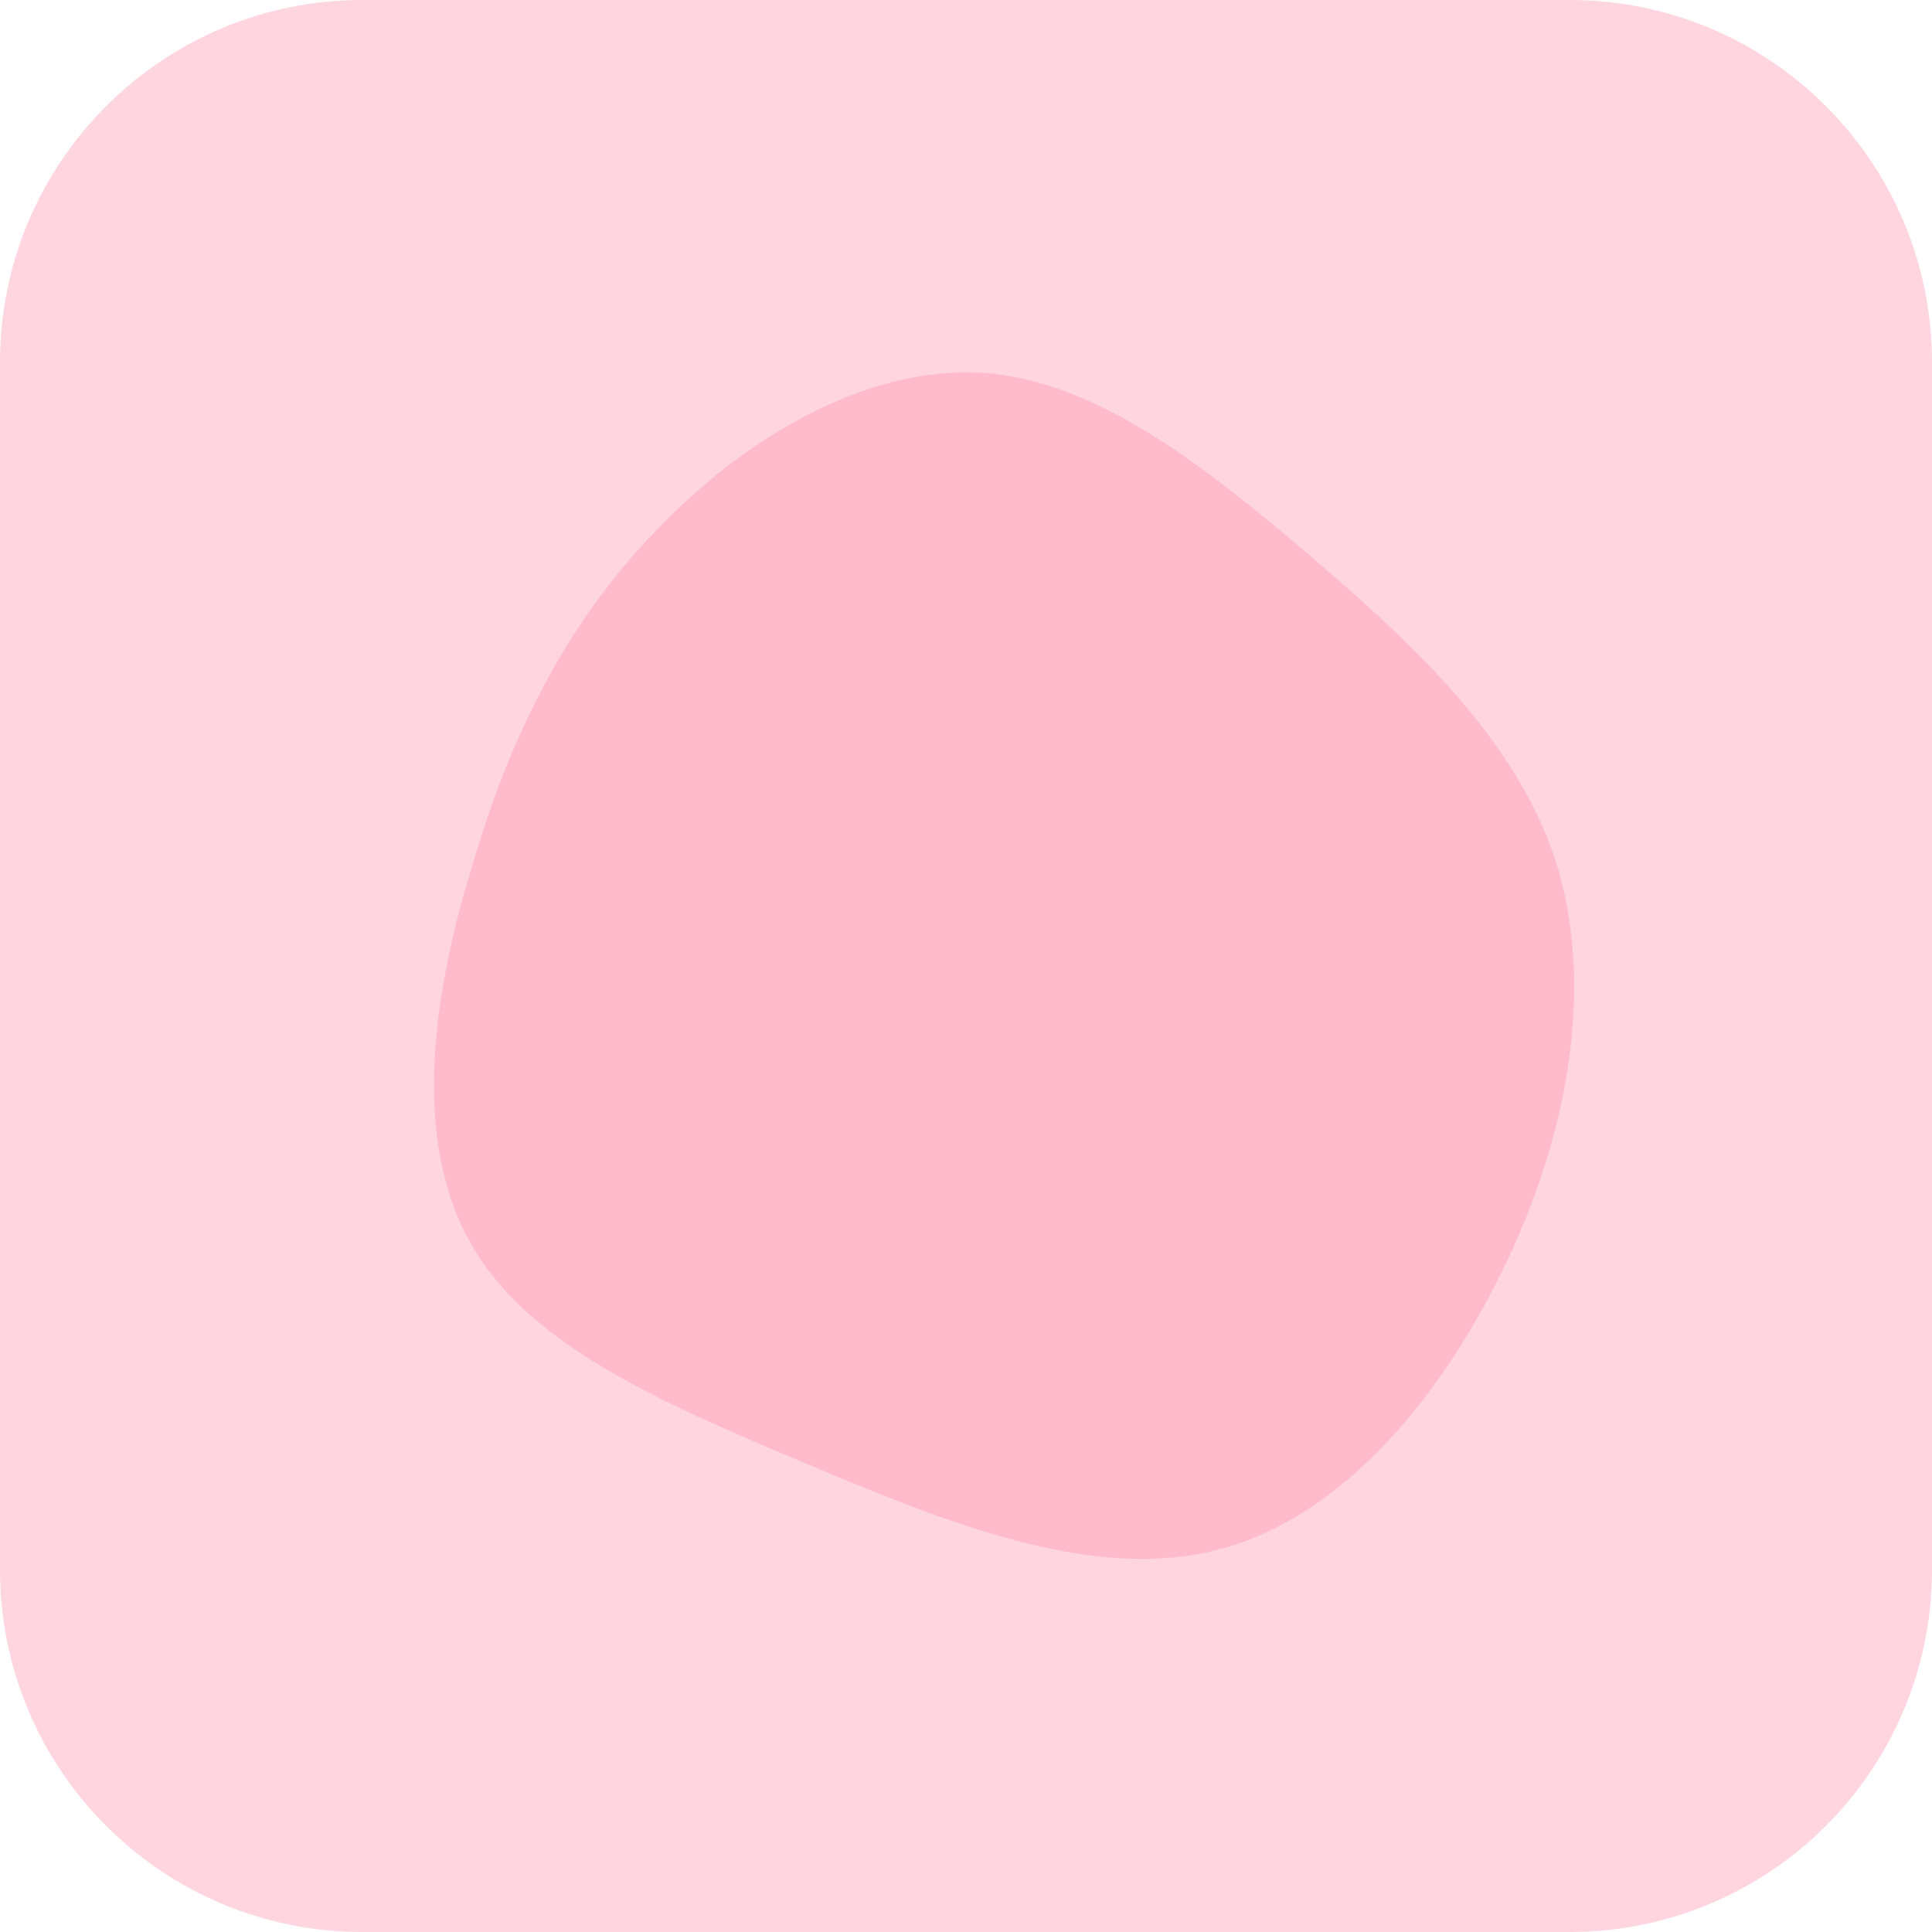 <?xml version="1.0" encoding="UTF-8"?> <!-- Generator: Adobe Illustrator 26.2.1, SVG Export Plug-In . SVG Version: 6.00 Build 0) --> <svg xmlns:svgjs="http://svgjs.com/svgjs" xmlns="http://www.w3.org/2000/svg" xmlns:xlink="http://www.w3.org/1999/xlink" id="Layer_1" x="0px" y="0px" viewBox="0 0 512 512" style="enable-background:new 0 0 512 512;" xml:space="preserve"> <style type="text/css"> .st0{fill:#FFD5DF;} .st1{fill:#FFBBCC;} </style> <g> <path class="st0" d="M416,512H96c-53,0-96-43-96-96V96C0,43,43,0,96,0h320c53,0,96,43,96,96v320C512,469,469,512,416,512z"></path> </g> <path class="st1" d="M347.2,147.3c28.1,24,54.4,48.9,64.8,80.1c10.4,31.7,4.5,70.2-12.2,105.9c-16.8,35.8-43.5,68.8-77.1,77.4 c-33.1,8.6-72.1-7.2-109.7-23.1c-37.6-15.8-73.4-31.2-88.4-58.4c-15.4-27.2-10-65.6,0.5-99.6c10-34.4,24.9-64.3,48.5-88.7 c23.6-24.9,55.8-43.9,86.6-42.1C290.6,100.7,319.6,123.8,347.2,147.3z"></path> </svg> 